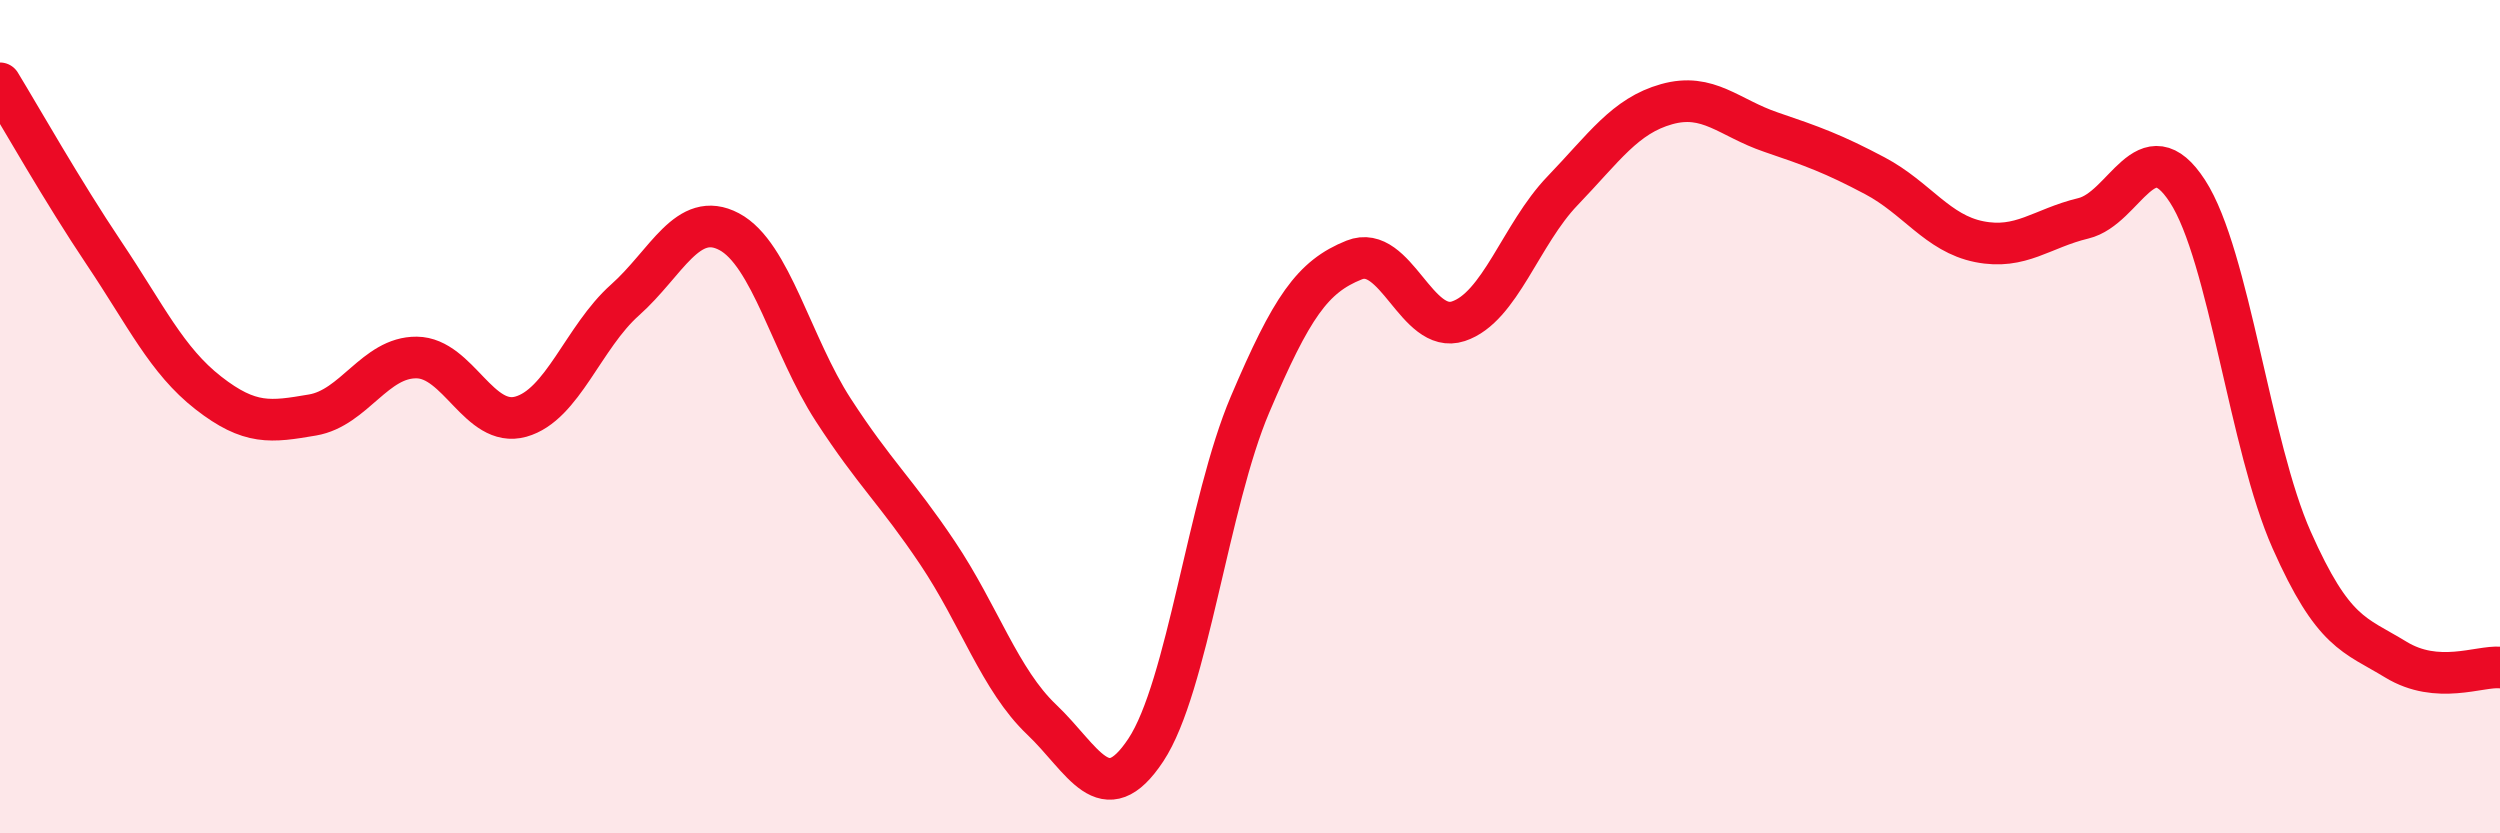 
    <svg width="60" height="20" viewBox="0 0 60 20" xmlns="http://www.w3.org/2000/svg">
      <path
        d="M 0,2 C 0.5,2.82 1.5,4.59 2.5,6.08 C 3.5,7.57 4,8.65 5,9.43 C 6,10.21 6.5,10.13 7.5,9.96 C 8.5,9.79 9,8.57 10,8.58 C 11,8.59 11.5,10.28 12.5,10 C 13.5,9.72 14,8.09 15,7.2 C 16,6.31 16.5,5.03 17.5,5.56 C 18.5,6.09 19,8.3 20,9.84 C 21,11.38 21.5,11.78 22.5,13.27 C 23.5,14.76 24,16.32 25,17.27 C 26,18.22 26.5,19.51 27.5,18 C 28.5,16.49 29,12.06 30,9.71 C 31,7.36 31.5,6.64 32.5,6.24 C 33.5,5.84 34,8.04 35,7.71 C 36,7.38 36.5,5.62 37.5,4.58 C 38.5,3.54 39,2.78 40,2.5 C 41,2.22 41.5,2.83 42.5,3.17 C 43.5,3.51 44,3.69 45,4.22 C 46,4.75 46.5,5.6 47.5,5.8 C 48.5,6 49,5.48 50,5.24 C 51,5 51.5,3.05 52.5,4.59 C 53.5,6.13 54,10.71 55,12.96 C 56,15.21 56.5,15.22 57.5,15.83 C 58.5,16.44 59.5,15.98 60,16.02L60 20L0 20Z"
        fill="#EB0A25"
        opacity="0.1"
        stroke-linecap="round"
        stroke-linejoin="round"
      />
      <path
        d="M 0,2 C 0.5,2.82 1.5,4.59 2.5,6.08 C 3.5,7.57 4,8.65 5,9.43 C 6,10.21 6.5,10.13 7.5,9.96 C 8.5,9.79 9,8.57 10,8.58 C 11,8.59 11.5,10.28 12.5,10 C 13.5,9.72 14,8.09 15,7.2 C 16,6.31 16.5,5.03 17.5,5.56 C 18.5,6.09 19,8.3 20,9.84 C 21,11.38 21.5,11.78 22.5,13.27 C 23.5,14.76 24,16.32 25,17.27 C 26,18.22 26.5,19.51 27.5,18 C 28.5,16.49 29,12.06 30,9.71 C 31,7.36 31.5,6.64 32.5,6.24 C 33.5,5.84 34,8.04 35,7.71 C 36,7.38 36.5,5.62 37.5,4.58 C 38.5,3.54 39,2.78 40,2.5 C 41,2.22 41.5,2.83 42.5,3.17 C 43.5,3.51 44,3.69 45,4.22 C 46,4.75 46.5,5.6 47.5,5.8 C 48.5,6 49,5.48 50,5.24 C 51,5 51.5,3.05 52.5,4.59 C 53.5,6.13 54,10.71 55,12.96 C 56,15.21 56.5,15.22 57.5,15.83 C 58.5,16.44 59.5,15.98 60,16.02"
        stroke="#EB0A25"
        stroke-width="1"
        fill="none"
        stroke-linecap="round"
        stroke-linejoin="round"
      />
    </svg>
  